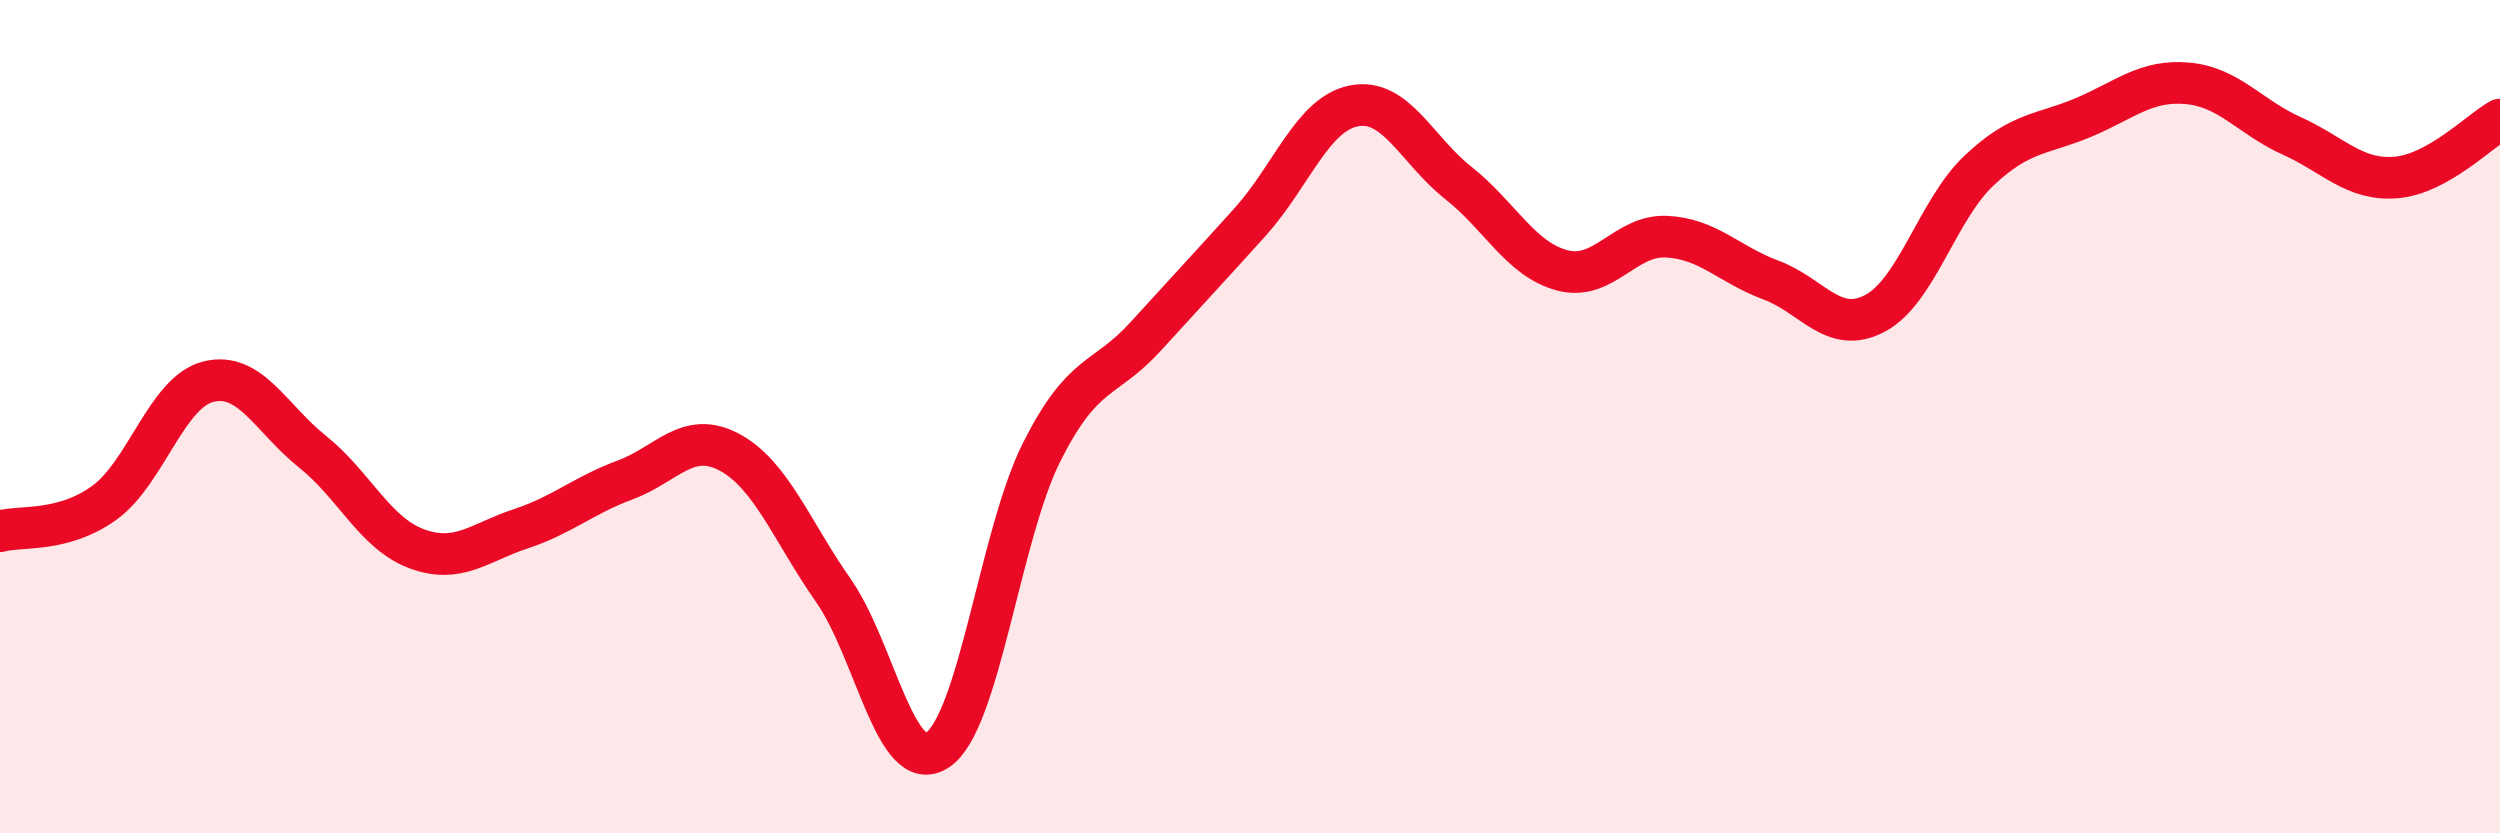 
    <svg width="60" height="20" viewBox="0 0 60 20" xmlns="http://www.w3.org/2000/svg">
      <path
        d="M 0,12.75 C 0.5,12.61 1.5,12.79 2.5,12.07 C 3.5,11.35 4,9.41 5,9.16 C 6,8.91 6.5,10.04 7.5,10.84 C 8.5,11.64 9,12.8 10,13.17 C 11,13.54 11.5,13.02 12.5,12.69 C 13.5,12.36 14,11.89 15,11.52 C 16,11.15 16.5,10.32 17.5,10.85 C 18.5,11.38 19,12.74 20,14.17 C 21,15.6 21.5,18.66 22.5,18 C 23.5,17.34 24,12.84 25,10.85 C 26,8.86 26.5,9.17 27.5,8.07 C 28.5,6.97 29,6.44 30,5.33 C 31,4.22 31.5,2.73 32.5,2.54 C 33.5,2.35 34,3.6 35,4.39 C 36,5.18 36.5,6.23 37.5,6.49 C 38.5,6.75 39,5.63 40,5.68 C 41,5.73 41.5,6.35 42.5,6.72 C 43.5,7.09 44,8.05 45,7.52 C 46,6.99 46.5,5.03 47.5,4.09 C 48.5,3.15 49,3.24 50,2.82 C 51,2.4 51.5,1.91 52.5,2 C 53.5,2.09 54,2.81 55,3.26 C 56,3.71 56.5,4.34 57.5,4.26 C 58.5,4.18 59.5,3.15 60,2.87L60 20L0 20Z"
        fill="#EB0A25"
        opacity="0.1"
        stroke-linecap="round"
        stroke-linejoin="round"
      />
      <path
        d="M 0,12.75 C 0.5,12.61 1.5,12.79 2.5,12.07 C 3.5,11.35 4,9.41 5,9.16 C 6,8.91 6.5,10.04 7.5,10.84 C 8.5,11.64 9,12.8 10,13.17 C 11,13.54 11.5,13.02 12.5,12.69 C 13.5,12.36 14,11.89 15,11.52 C 16,11.15 16.5,10.32 17.5,10.85 C 18.5,11.38 19,12.74 20,14.17 C 21,15.6 21.5,18.66 22.5,18 C 23.5,17.34 24,12.84 25,10.85 C 26,8.86 26.5,9.17 27.5,8.07 C 28.5,6.97 29,6.44 30,5.33 C 31,4.22 31.5,2.73 32.5,2.54 C 33.5,2.35 34,3.6 35,4.39 C 36,5.18 36.5,6.23 37.5,6.49 C 38.5,6.75 39,5.63 40,5.68 C 41,5.73 41.5,6.35 42.5,6.72 C 43.5,7.09 44,8.05 45,7.52 C 46,6.99 46.5,5.03 47.5,4.09 C 48.5,3.15 49,3.24 50,2.82 C 51,2.4 51.5,1.91 52.5,2 C 53.5,2.09 54,2.81 55,3.26 C 56,3.71 56.5,4.34 57.5,4.26 C 58.5,4.18 59.5,3.15 60,2.87"
        stroke="#EB0A25"
        stroke-width="1"
        fill="none"
        stroke-linecap="round"
        stroke-linejoin="round"
      />
    </svg>
  